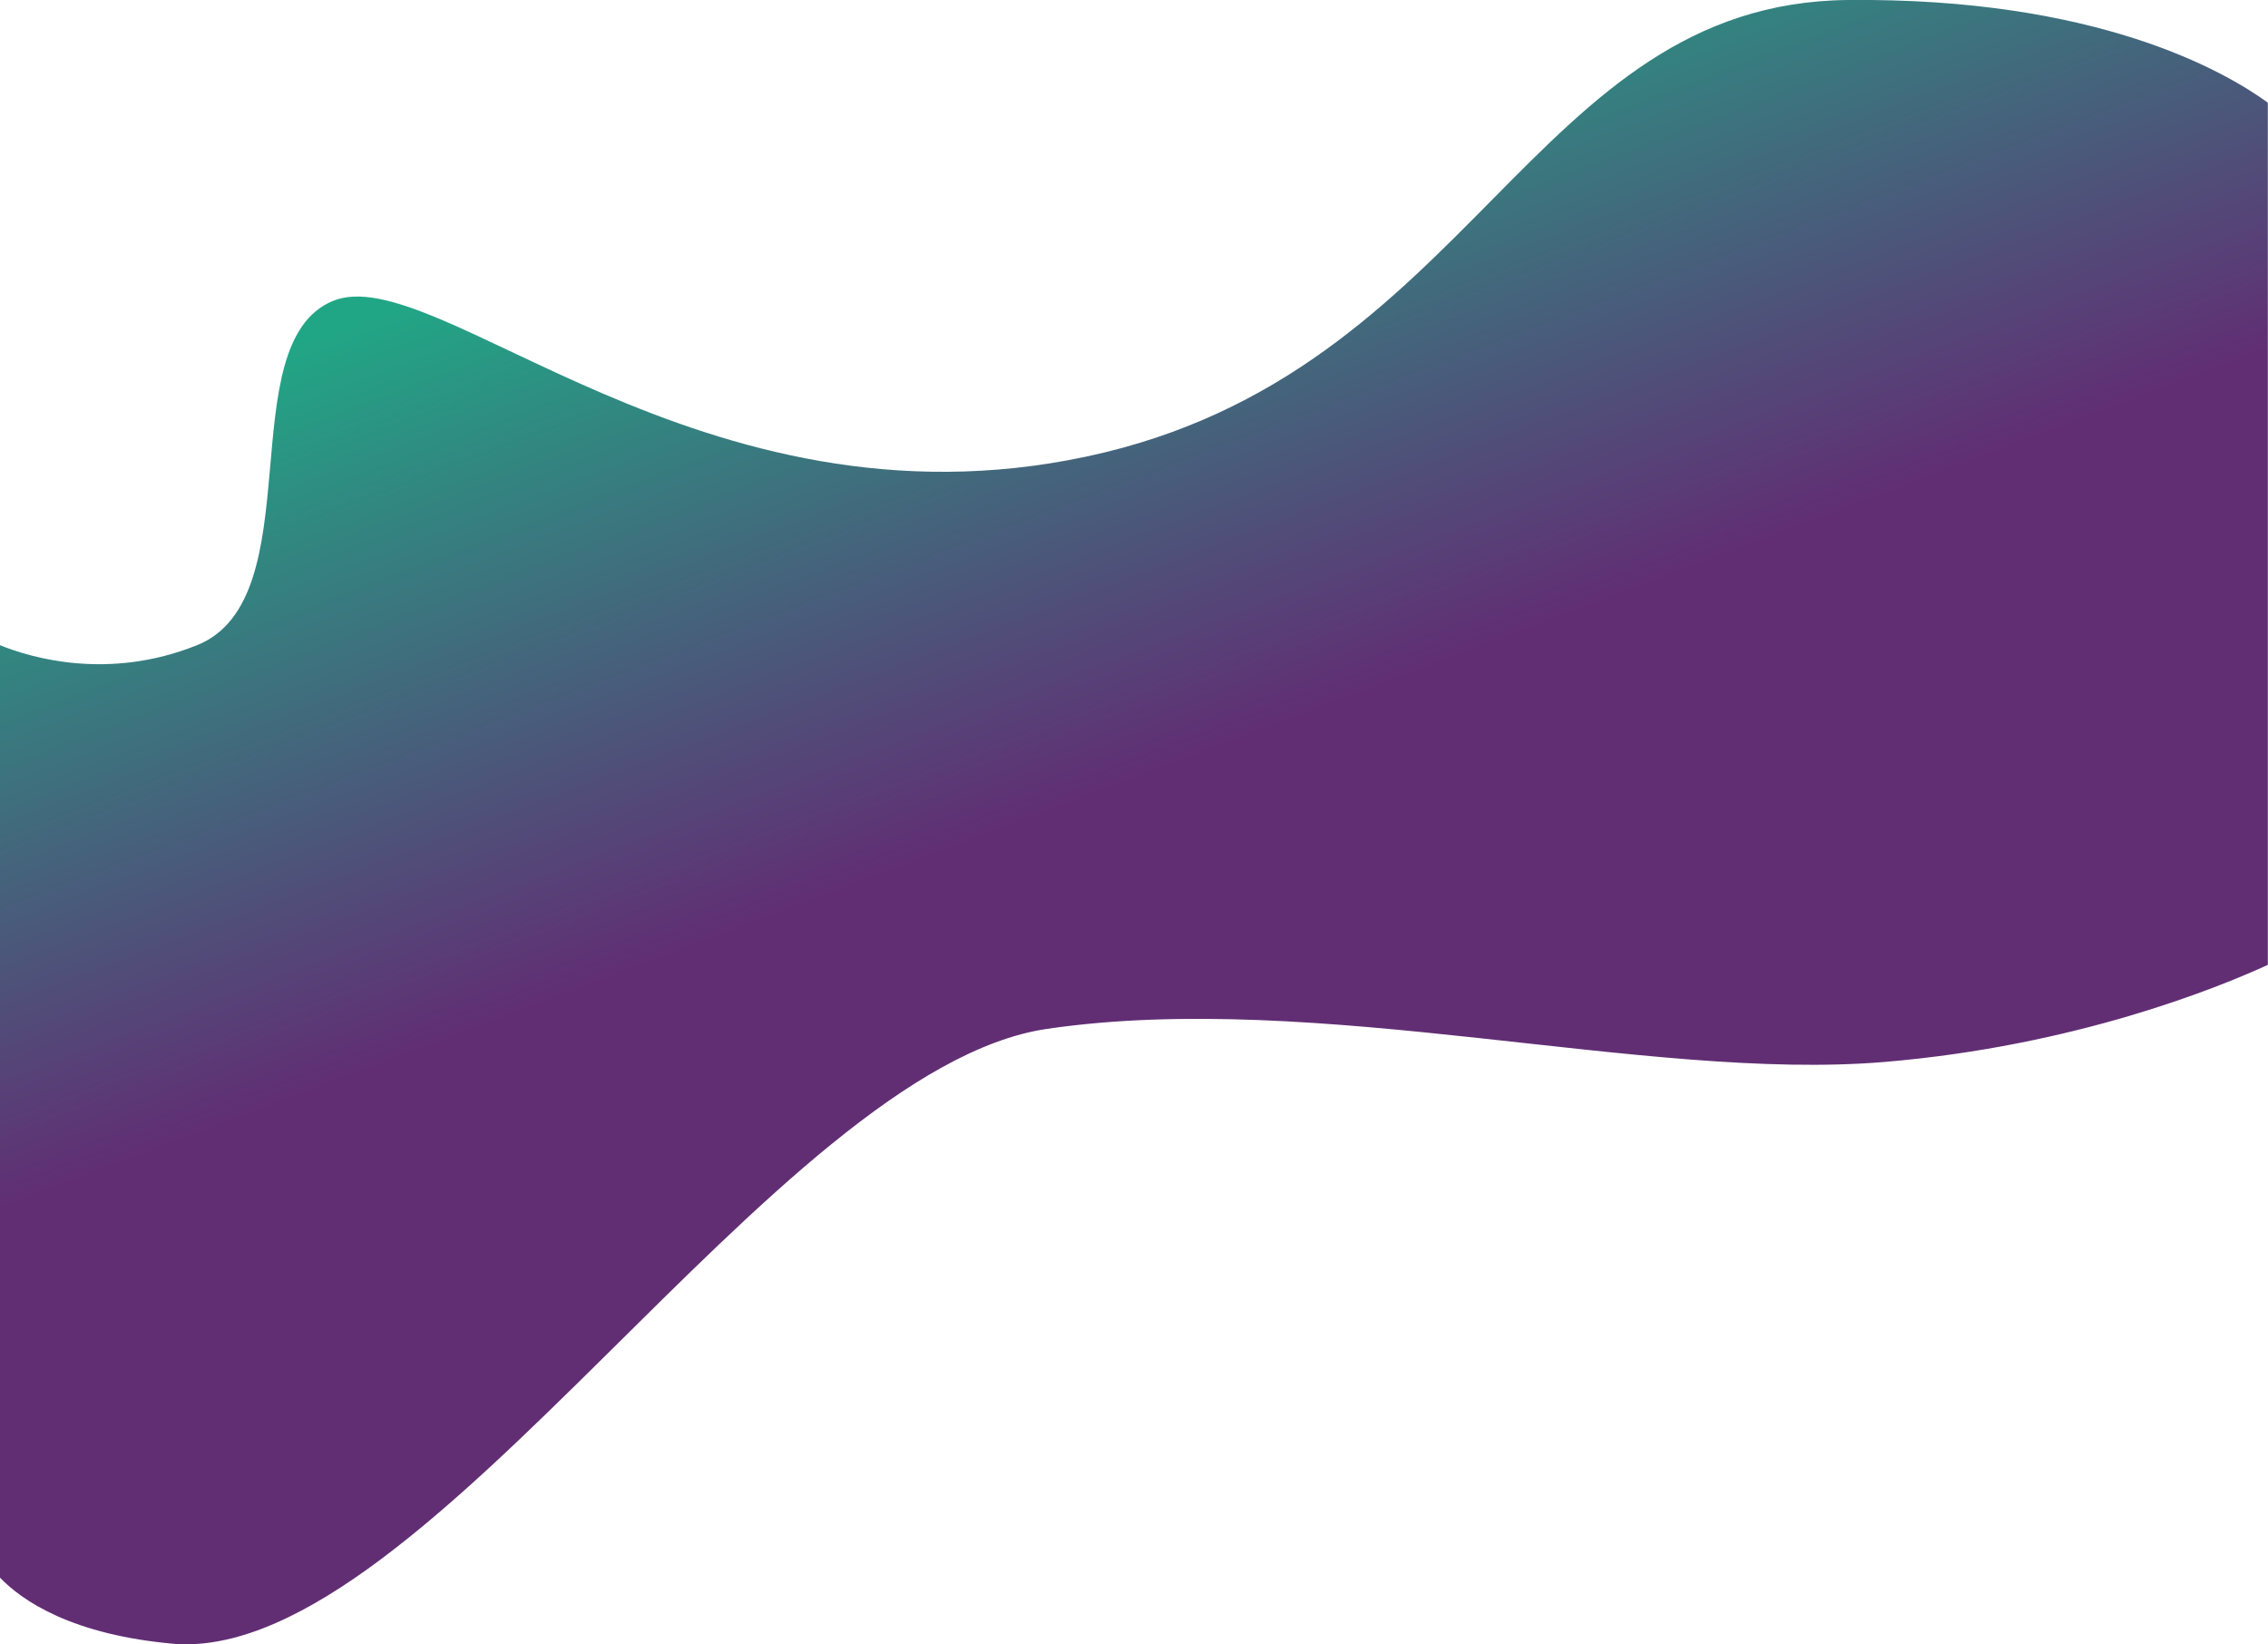 <svg xmlns="http://www.w3.org/2000/svg" xmlns:xlink="http://www.w3.org/1999/xlink" viewBox="0 0 128 92.8"><defs><style>.e{fill:url(#d);}</style><linearGradient id="d" x1="42.44" y1="-9.45" x2="62.88" y2="44.46" gradientTransform="matrix(1, 0, 0, 1, 0, 0)" gradientUnits="userSpaceOnUse"><stop offset=".31" stop-color="#21a685"></stop><stop offset="1" stop-color="#612e74"></stop></linearGradient></defs><g id="a"></g><g id="b"><g id="c"><path d="M128,5.8C125.51,3.99,118.29-.14,104.28,0c-17.92,.19-21.1,21.1-42.94,25.76-21.84,4.67-36.78-11.2-42.57-8.77s-1.12,16.8-7.65,19.42c-5.01,2.01-9.37,.71-11.12,0v52.62c1.22,1.27,4.04,3.26,10,3.75,14.19,.75,33.79-32.48,49.1-34.72,15.31-2.24,33.79,2.99,47.23,1.87,10.82-.9,18.91-4.22,21.66-5.48V5.8Z" style="fill:url(#d);"></path></g></g></svg>